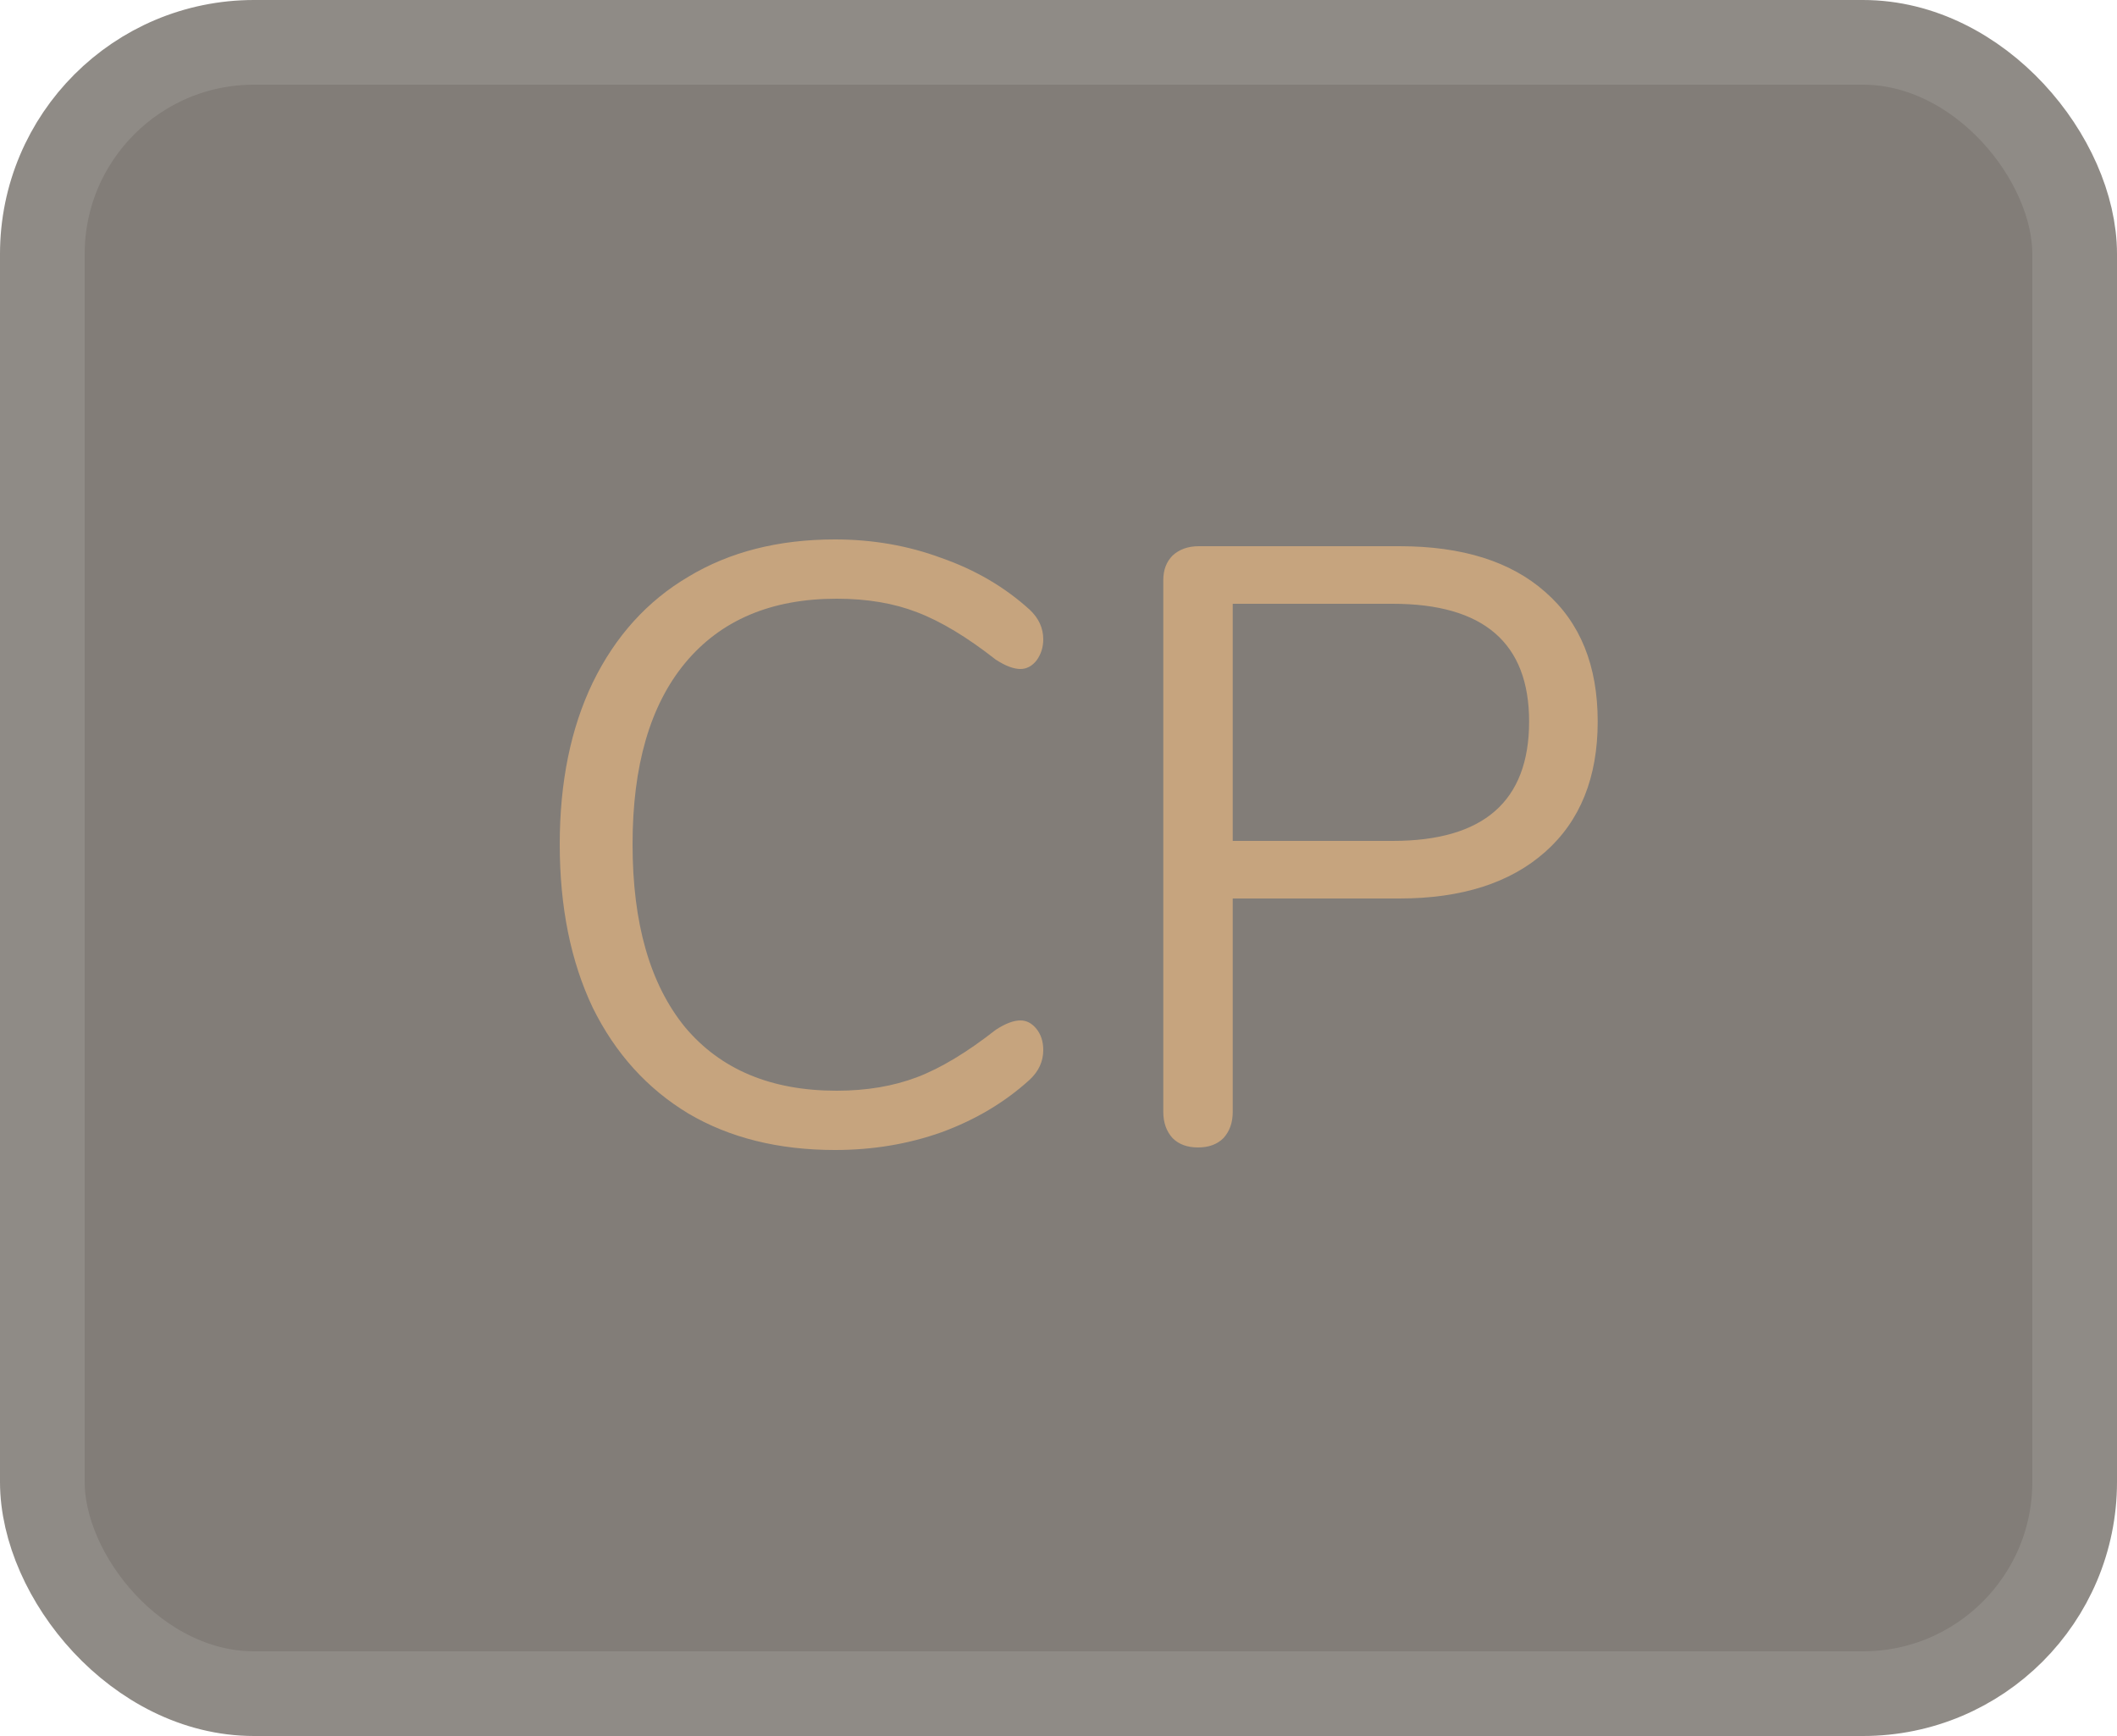 <svg width="50" height="41" viewBox="0 0 50 41" fill="none" xmlns="http://www.w3.org/2000/svg">
<rect x="1" y="1" width="48" height="39" rx="5" fill="#827D78" stroke="#8F8B86" stroke-width="2"/>
<path d="M19.72 27.16C18.387 27.16 17.233 26.873 16.26 26.3C15.287 25.713 14.533 24.88 14 23.8C13.48 22.707 13.22 21.42 13.22 19.94C13.22 18.473 13.48 17.2 14 16.12C14.533 15.027 15.287 14.193 16.26 13.62C17.233 13.033 18.387 12.74 19.72 12.74C20.613 12.74 21.453 12.887 22.24 13.18C23.04 13.46 23.733 13.867 24.32 14.4C24.533 14.6 24.64 14.833 24.64 15.1C24.64 15.287 24.587 15.453 24.48 15.6C24.373 15.733 24.247 15.8 24.1 15.8C23.94 15.8 23.747 15.727 23.52 15.58C22.84 15.047 22.22 14.673 21.66 14.46C21.113 14.247 20.48 14.14 19.76 14.14C18.213 14.14 17.02 14.647 16.18 15.66C15.353 16.66 14.94 18.087 14.94 19.94C14.94 21.807 15.353 23.247 16.18 24.26C17.02 25.26 18.213 25.76 19.76 25.76C20.467 25.76 21.1 25.653 21.66 25.44C22.22 25.227 22.84 24.853 23.52 24.32C23.747 24.173 23.94 24.1 24.1 24.1C24.247 24.1 24.373 24.167 24.48 24.3C24.587 24.433 24.64 24.6 24.64 24.8C24.64 25.067 24.533 25.3 24.32 25.5C23.733 26.033 23.04 26.447 22.24 26.74C21.453 27.02 20.613 27.16 19.72 27.16ZM28.295 27.1C28.042 27.1 27.842 27.027 27.695 26.88C27.549 26.72 27.475 26.513 27.475 26.26V13.7C27.475 13.46 27.549 13.267 27.695 13.12C27.855 12.973 28.062 12.9 28.315 12.9H33.055C34.535 12.9 35.682 13.26 36.495 13.98C37.322 14.7 37.735 15.72 37.735 17.04C37.735 18.36 37.322 19.387 36.495 20.12C35.669 20.853 34.522 21.22 33.055 21.22H29.115V26.26C29.115 26.513 29.042 26.72 28.895 26.88C28.748 27.027 28.549 27.1 28.295 27.1ZM32.895 19.86C35.042 19.86 36.115 18.92 36.115 17.04C36.115 15.187 35.042 14.26 32.895 14.26H29.115V19.86H32.895Z" fill="#C6A47E"/>
</svg>
